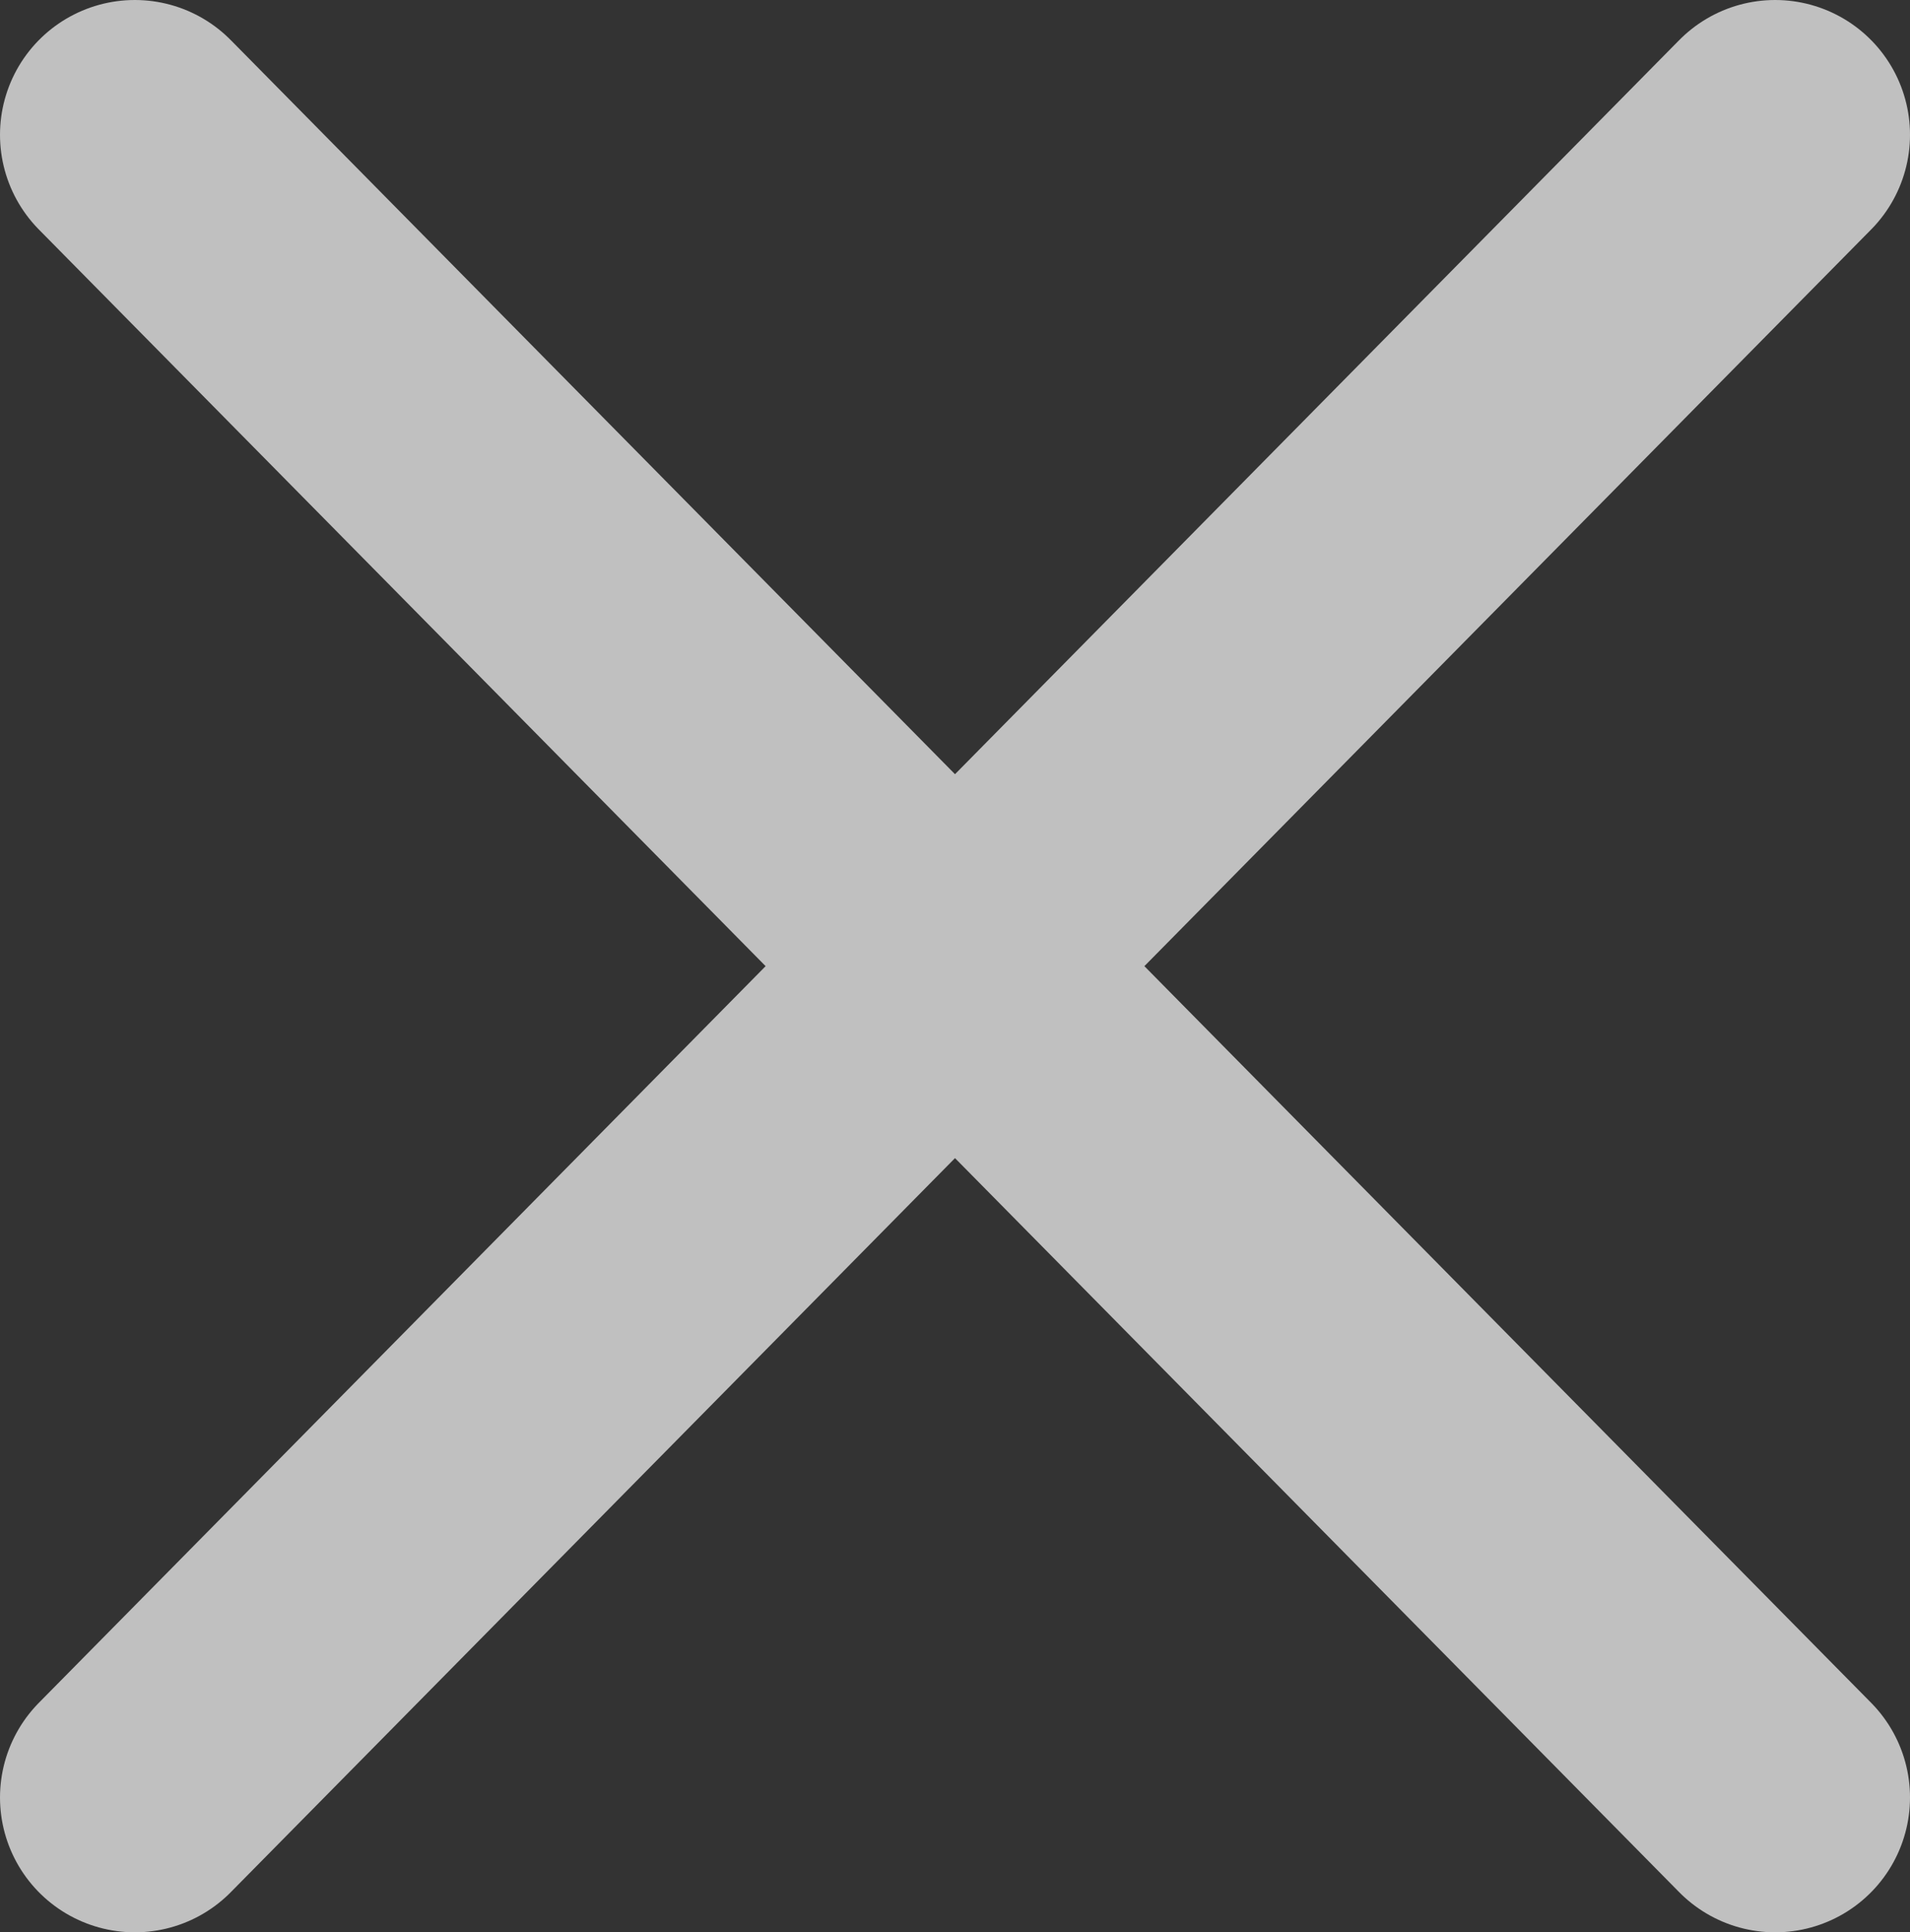 <svg width="85" height="86" viewBox="0 0 85 86" fill="none" xmlns="http://www.w3.org/2000/svg">
<rect x="0" y="0" width="85" height="86" fill="#333333" stroke="none"/>
<path d="M6 6L79 80M79 6L6 80" stroke="white" stroke-opacity="0.69" stroke-width="12" stroke-linecap="round"/>
</svg>
